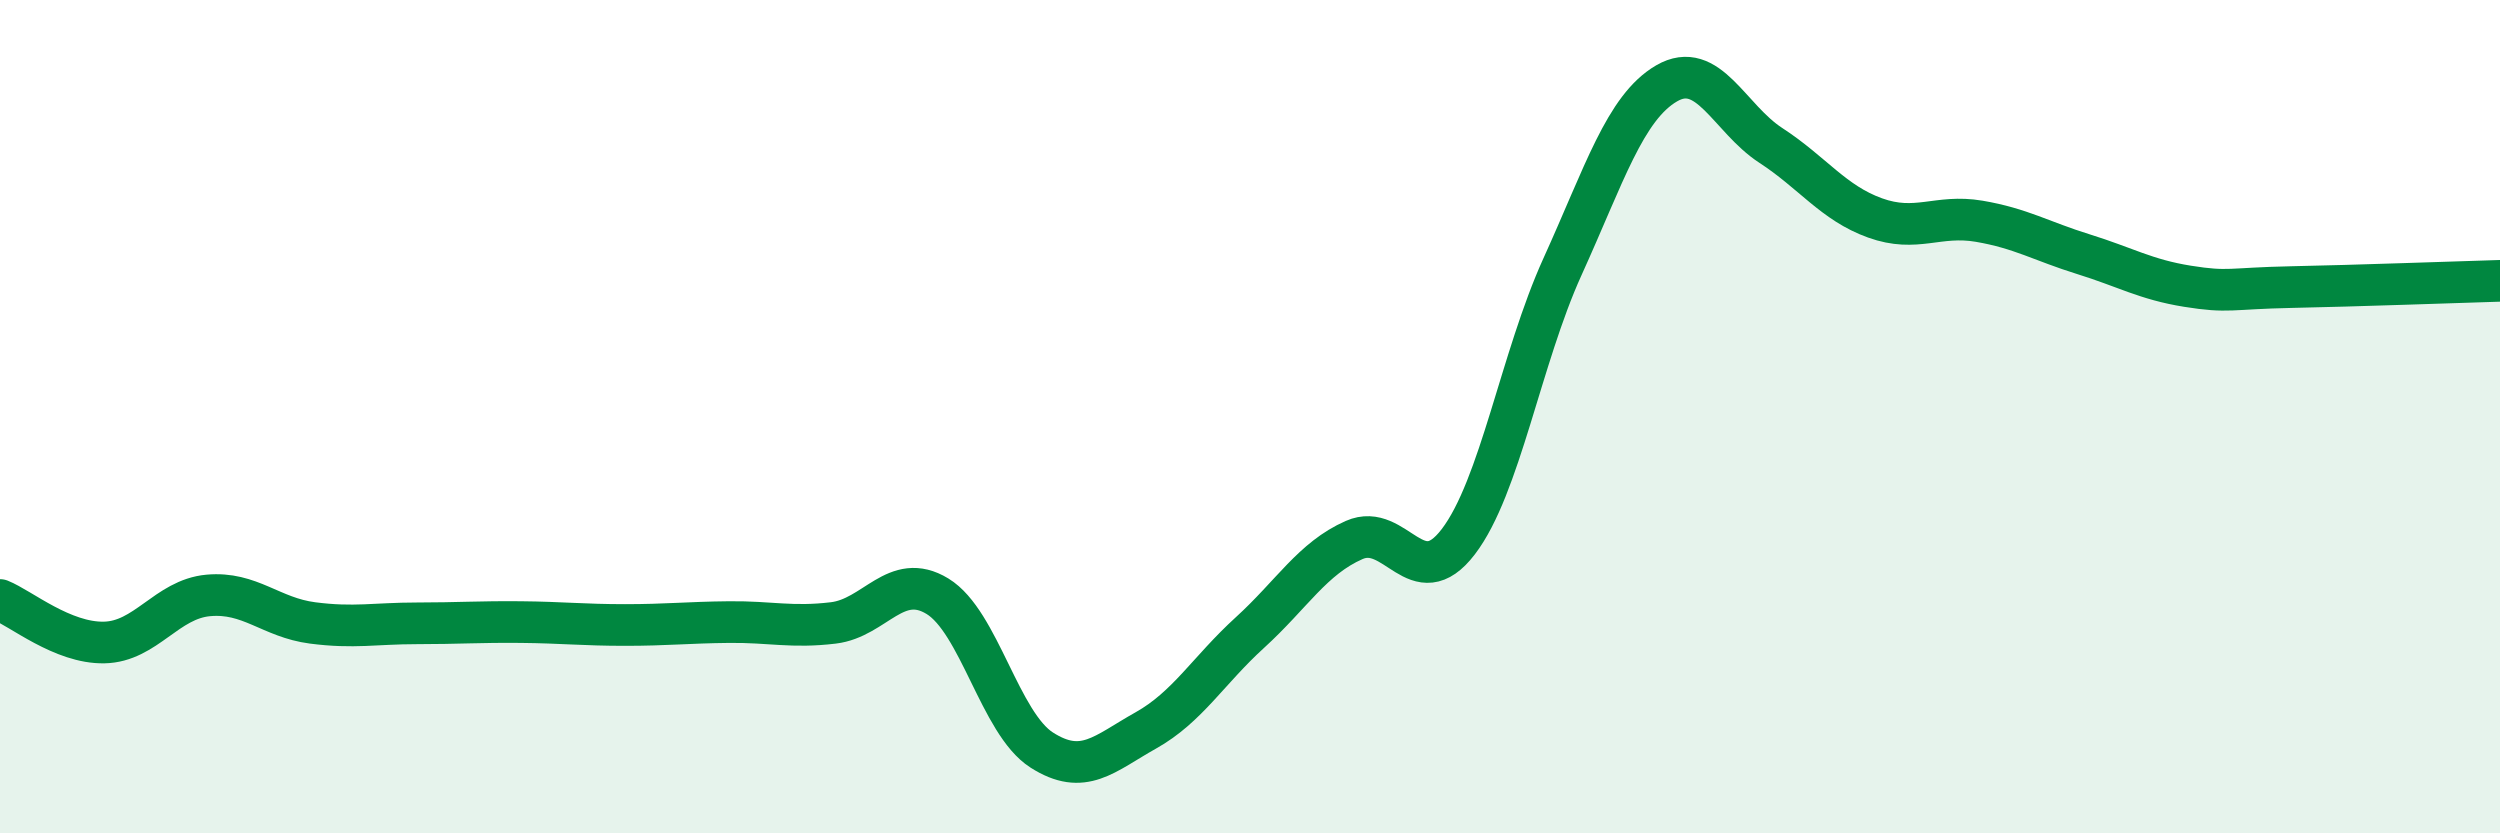 
    <svg width="60" height="20" viewBox="0 0 60 20" xmlns="http://www.w3.org/2000/svg">
      <path
        d="M 0,14.4 C 0.5,14.6 1.5,15.44 2.5,15.42 C 3.5,15.4 4,14.38 5,14.29 C 6,14.2 6.5,14.82 7.5,14.95 C 8.5,15.08 9,14.96 10,14.96 C 11,14.96 11.5,14.92 12.5,14.93 C 13.5,14.94 14,15 15,15 C 16,15 16.5,14.94 17.5,14.93 C 18.5,14.92 19,15.07 20,14.95 C 21,14.83 21.5,13.7 22.5,14.31 C 23.5,14.92 24,17.36 25,18 C 26,18.64 26.5,18.09 27.5,17.53 C 28.5,16.97 29,16.09 30,15.18 C 31,14.27 31.5,13.4 32.5,12.96 C 33.5,12.52 34,14.31 35,13 C 36,11.69 36.5,8.6 37.5,6.4 C 38.5,4.2 39,2.58 40,2 C 41,1.42 41.5,2.84 42.5,3.49 C 43.5,4.14 44,4.87 45,5.23 C 46,5.59 46.5,5.14 47.5,5.31 C 48.5,5.48 49,5.79 50,6.1 C 51,6.41 51.5,6.71 52.5,6.87 C 53.5,7.03 53.5,6.92 55,6.89 C 56.5,6.86 59,6.77 60,6.74L60 20L0 20Z"
        fill="#008740"
        opacity="0.1"
        stroke-linecap="round"
        stroke-linejoin="round"
      />
      <path
        d="M 0,14.4 C 0.5,14.6 1.5,15.44 2.5,15.42 C 3.5,15.4 4,14.38 5,14.29 C 6,14.2 6.5,14.82 7.5,14.95 C 8.5,15.08 9,14.96 10,14.96 C 11,14.96 11.5,14.92 12.5,14.93 C 13.5,14.94 14,15 15,15 C 16,15 16.5,14.94 17.5,14.93 C 18.5,14.92 19,15.07 20,14.95 C 21,14.83 21.5,13.7 22.5,14.31 C 23.5,14.92 24,17.36 25,18 C 26,18.64 26.5,18.09 27.5,17.53 C 28.5,16.97 29,16.09 30,15.18 C 31,14.27 31.5,13.4 32.5,12.96 C 33.5,12.52 34,14.31 35,13 C 36,11.69 36.5,8.6 37.5,6.4 C 38.5,4.2 39,2.58 40,2 C 41,1.42 41.5,2.84 42.5,3.49 C 43.5,4.14 44,4.87 45,5.23 C 46,5.59 46.5,5.14 47.5,5.31 C 48.5,5.48 49,5.79 50,6.1 C 51,6.41 51.5,6.71 52.5,6.87 C 53.5,7.03 53.5,6.92 55,6.89 C 56.5,6.86 59,6.77 60,6.74"
        stroke="#008740"
        stroke-width="1"
        fill="none"
        stroke-linecap="round"
        stroke-linejoin="round"
      />
    </svg>
  